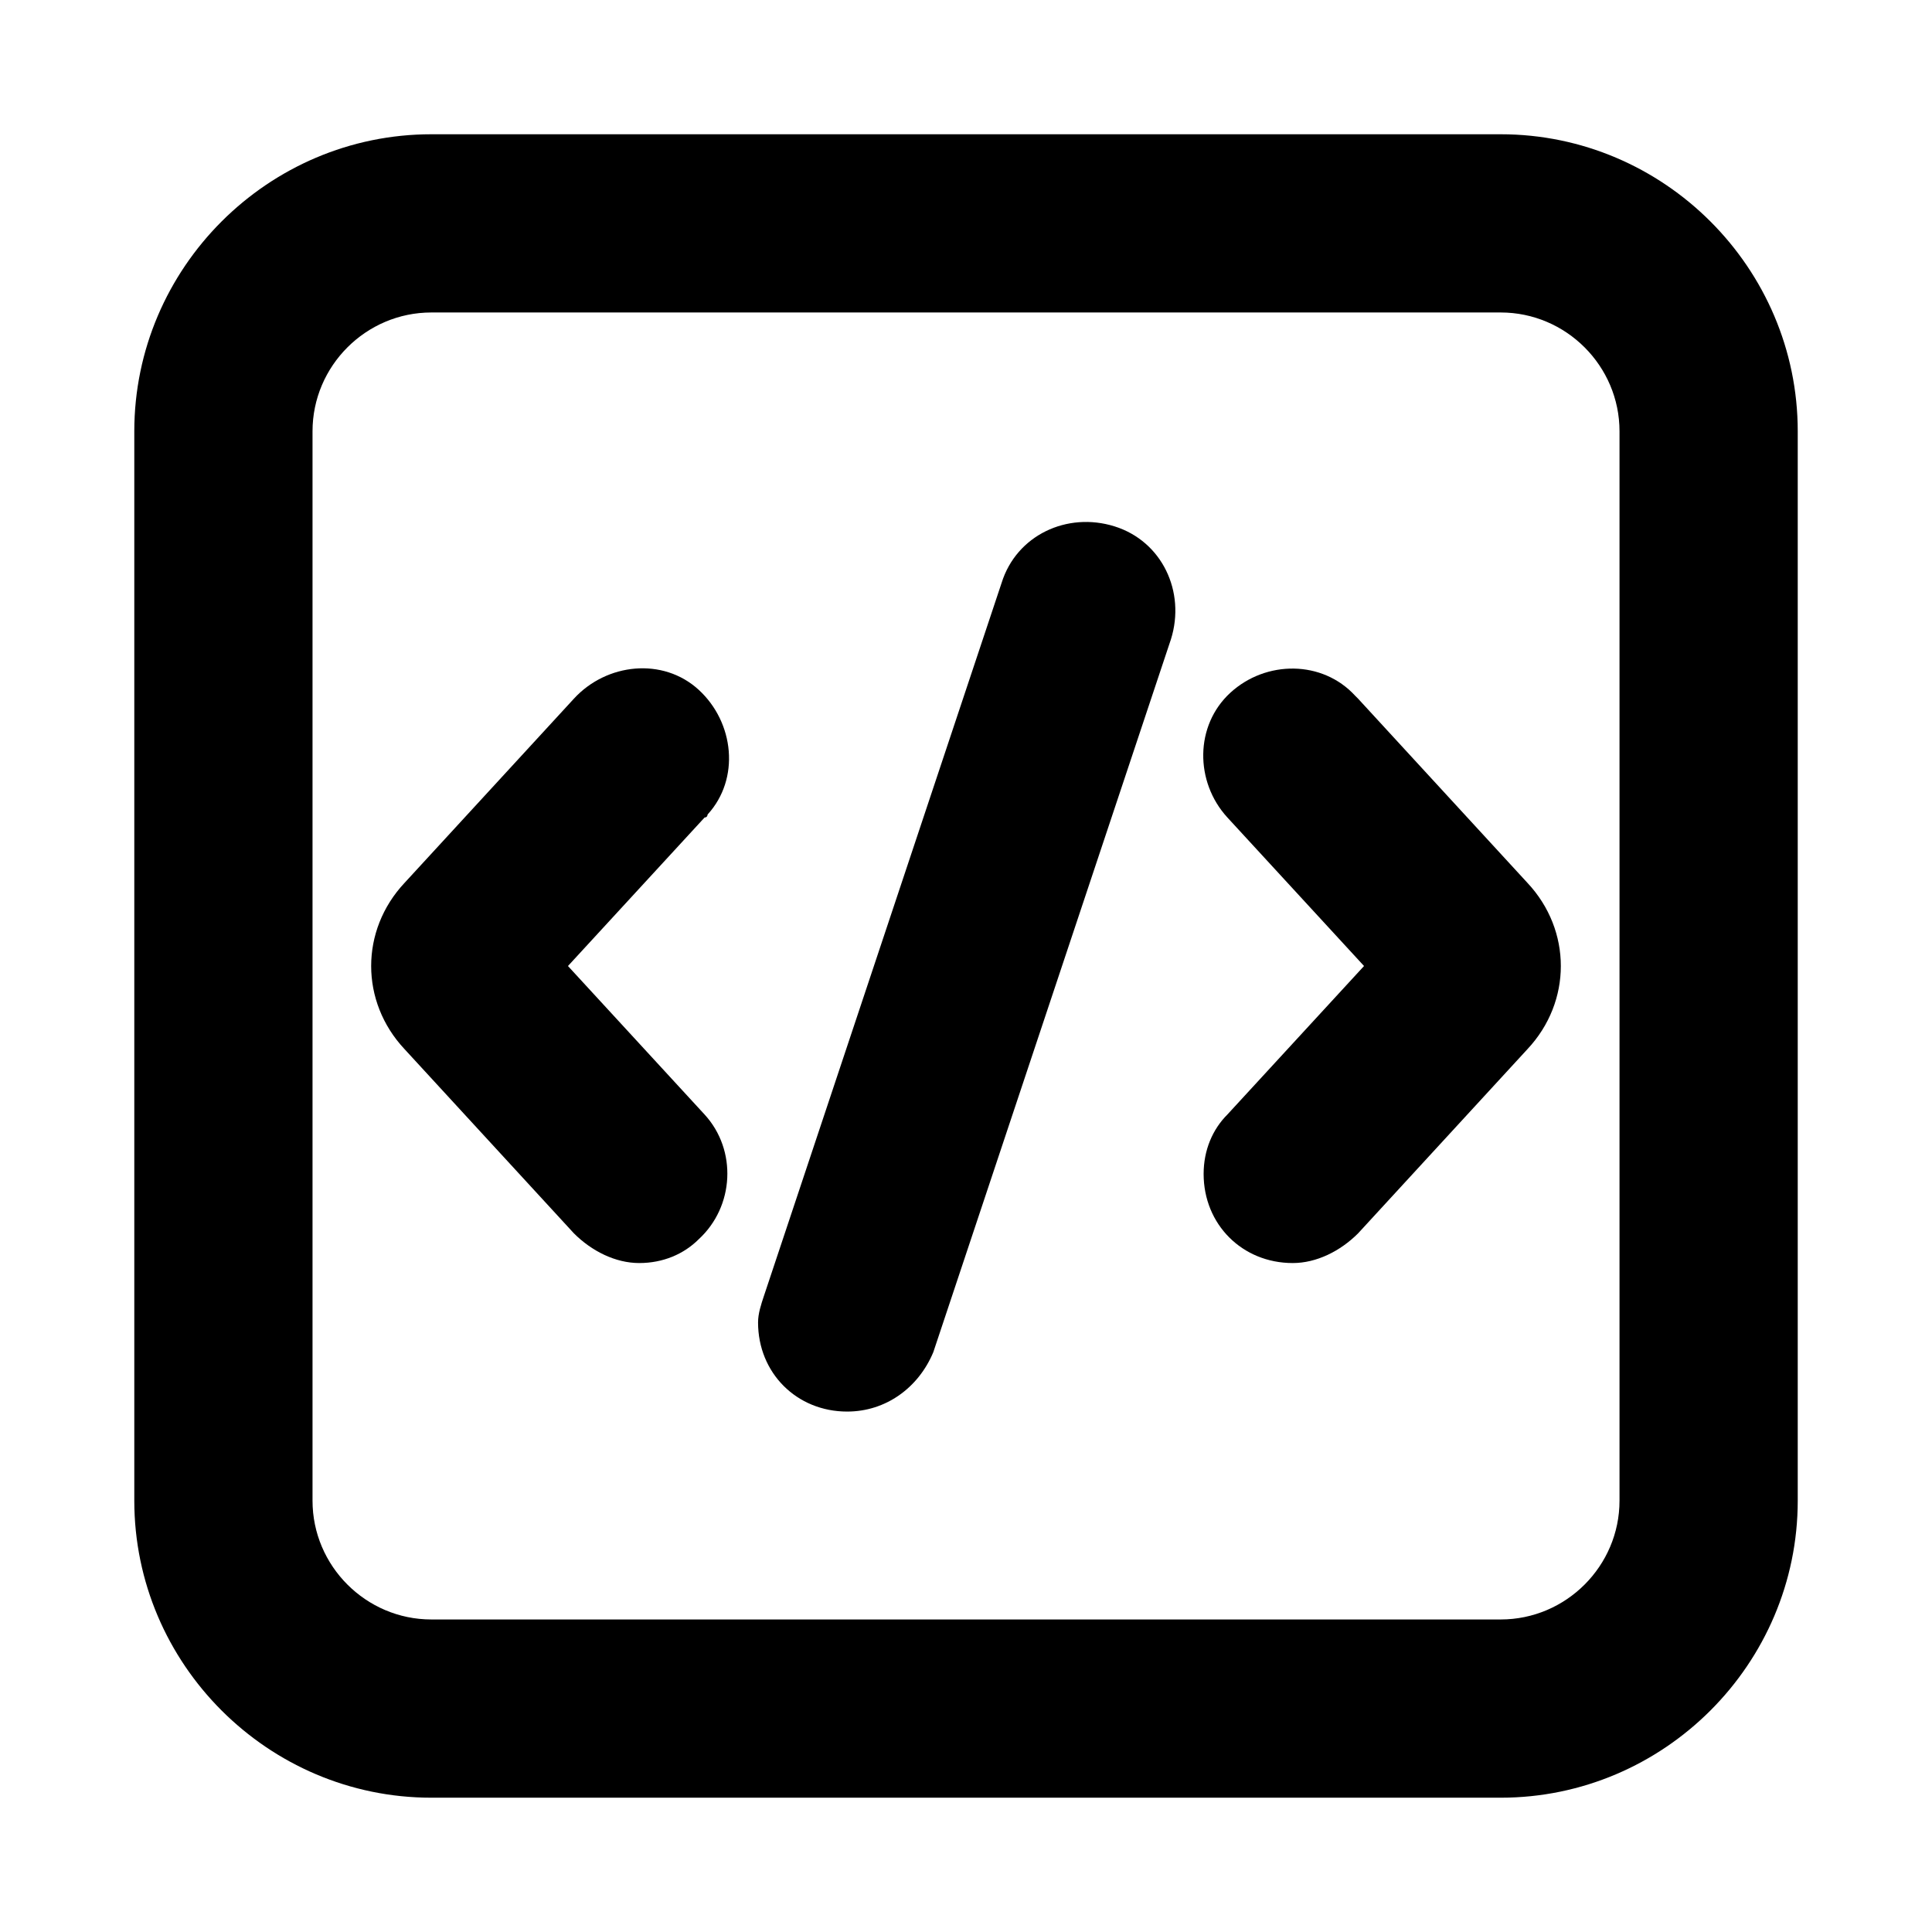 <?xml version="1.0" encoding="UTF-8"?>
<!-- Uploaded to: SVG Repo, www.svgrepo.com, Generator: SVG Repo Mixer Tools -->
<svg fill="#000000" width="800px" height="800px" version="1.1" viewBox="144 144 512 512" xmlns="http://www.w3.org/2000/svg">
 <g>
  <path d="m541.7 620.41h-283.39c-43.293 0-78.719-35.422-78.719-78.719v-283.39c0-43.293 35.426-78.719 78.719-78.719h283.39c43.297 0 78.719 35.426 78.719 78.719v283.39c0 43.297-35.422 78.719-78.719 78.719zm-283.39-393.6c-17.32 0-31.488 14.168-31.488 31.488v283.39c0 17.32 14.168 31.488 31.488 31.488h283.39c17.32 0 31.488-14.168 31.488-31.488v-283.39c0-17.32-14.168-31.488-31.488-31.488z"/>
  <path d="m368.51 518.08c-13.383 0-23.617-10.234-23.617-23.617 0-2.363 0.789-4.723 1.574-7.086l62.977-188.93c3.938-12.594 17.32-18.895 29.914-14.957s18.895 17.32 14.957 29.914l-62.977 188.93c-3.938 9.449-12.598 15.746-22.828 15.746z"/>
  <path d="m313.41 478.72c-6.297 0-12.594-3.148-17.32-7.871l-44.871-48.805c-11.809-12.594-11.809-31.488 0-44.082l44.871-48.805c8.66-9.445 23.617-11.02 33.062-2.363 9.445 8.66 11.02 23.617 2.363 33.062 0 0 0 0.789-0.789 0.789l-36.211 39.359 36.211 39.359c8.66 9.445 7.871 24.402-1.574 33.062-3.934 3.93-9.445 6.293-15.742 6.293z"/>
  <path d="m486.59 478.72c-13.383 0-23.617-10.234-23.617-23.617 0-6.297 2.363-11.809 6.297-15.742l36.211-39.359-36.211-39.359c-8.66-9.445-8.66-24.402 0.789-33.062 9.445-8.66 24.402-8.66 33.062 0.789l0.789 0.789 44.871 48.805c11.809 12.594 11.809 31.488 0 44.082l-44.871 48.805c-4.723 4.723-11.023 7.871-17.32 7.871z"/>
 </g>
</svg>